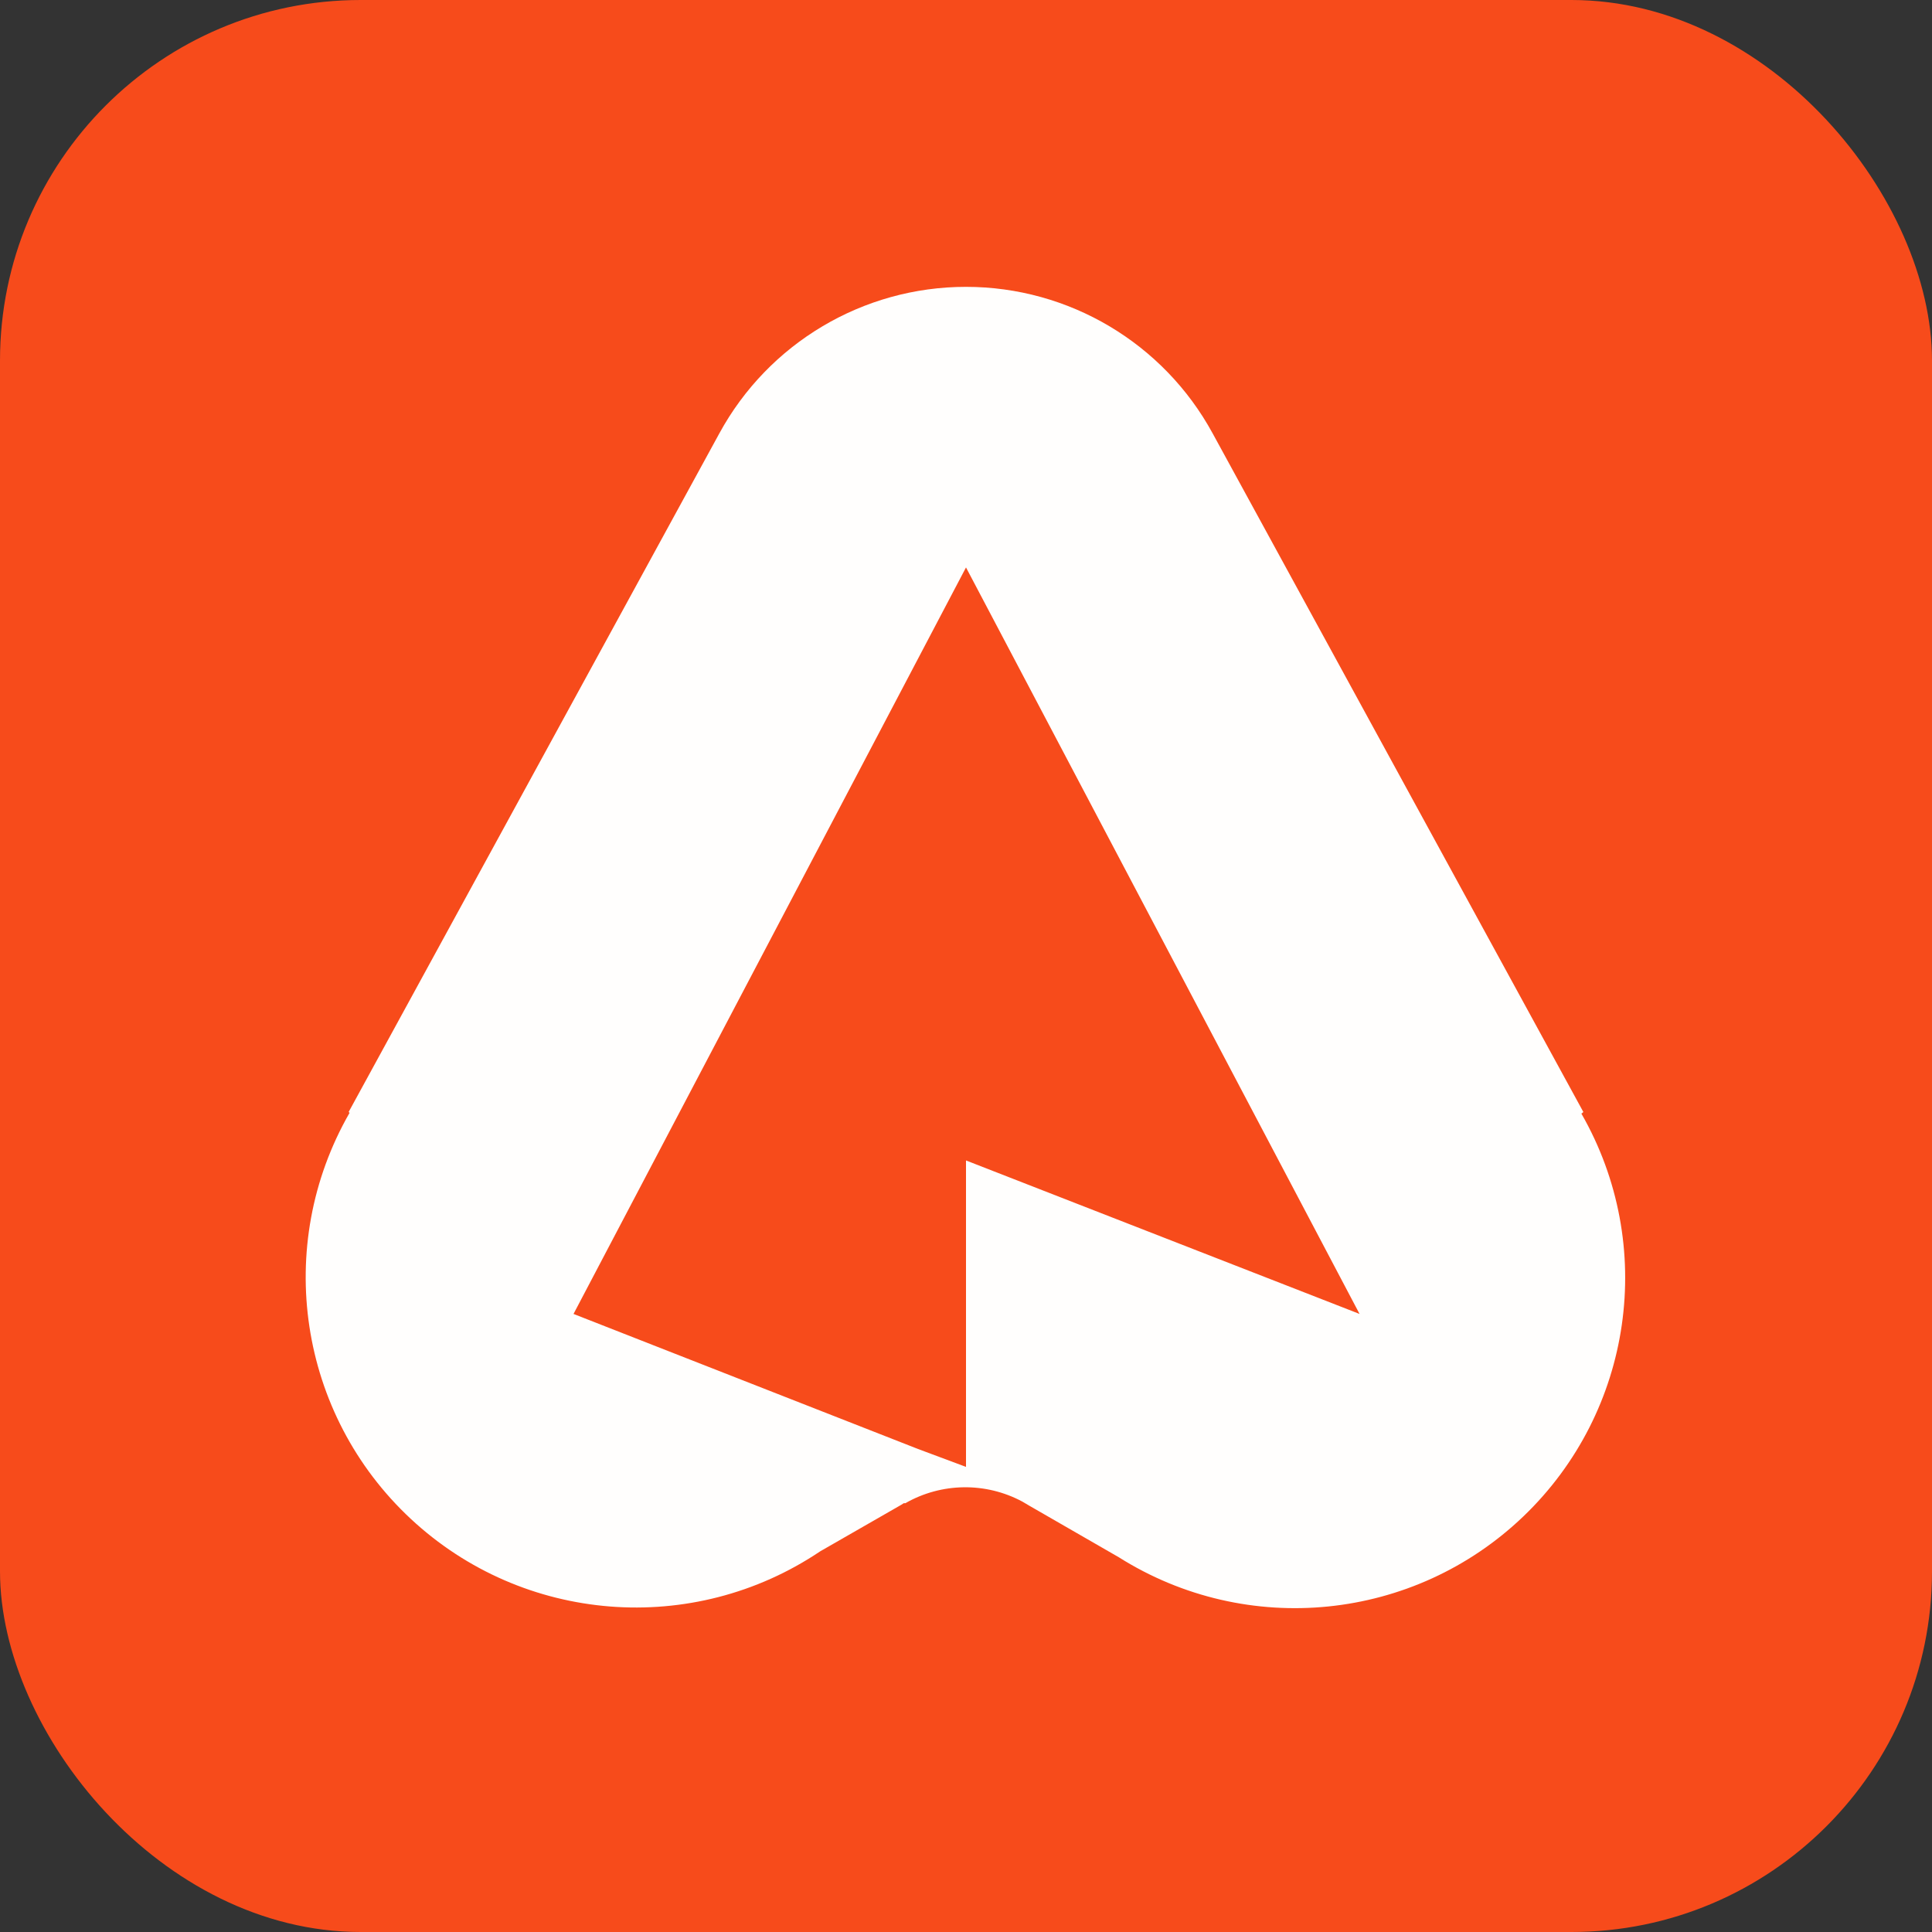 <svg xmlns="http://www.w3.org/2000/svg" width="108" height="108" viewBox="0 0 108 108">
    <rect x="0" y="0" width="108" height="108" fill="#333333" stroke="none"/>
    <g fill="none" fill-rule="evenodd">
        <g fill-rule="nonzero">
            <g transform="translate(-735 -5881) translate(735 5881)">
                <rect width="108" height="108" fill="#F74B1B" rx="20.16"/>
                <path fill="#FFFEFD" d="M88.46 62.21l.05-.05-20.72-37.93c-2.749-5.051-8.04-8.195-13.79-8.195S42.959 19.18 40.21 24.23L19.49 62.16l.05.05c-4.273 7.443-2.853 16.848 3.426 22.698 6.28 5.85 15.762 6.6 22.884 1.812l4.53-2.6.14-.09h.09c2.019-1.155 4.49-1.189 6.54-.09l.39.23 5 2.88c7.173 4.524 16.505 3.58 22.625-2.29 6.12-5.87 7.455-15.154 3.235-22.51l.06-.04zM54 64.87V82l-2.68-1-19.26-7.55L54 31.72l22 41.73-22-8.58z"/>
            </g>
        </g>
    </g>
</svg>

